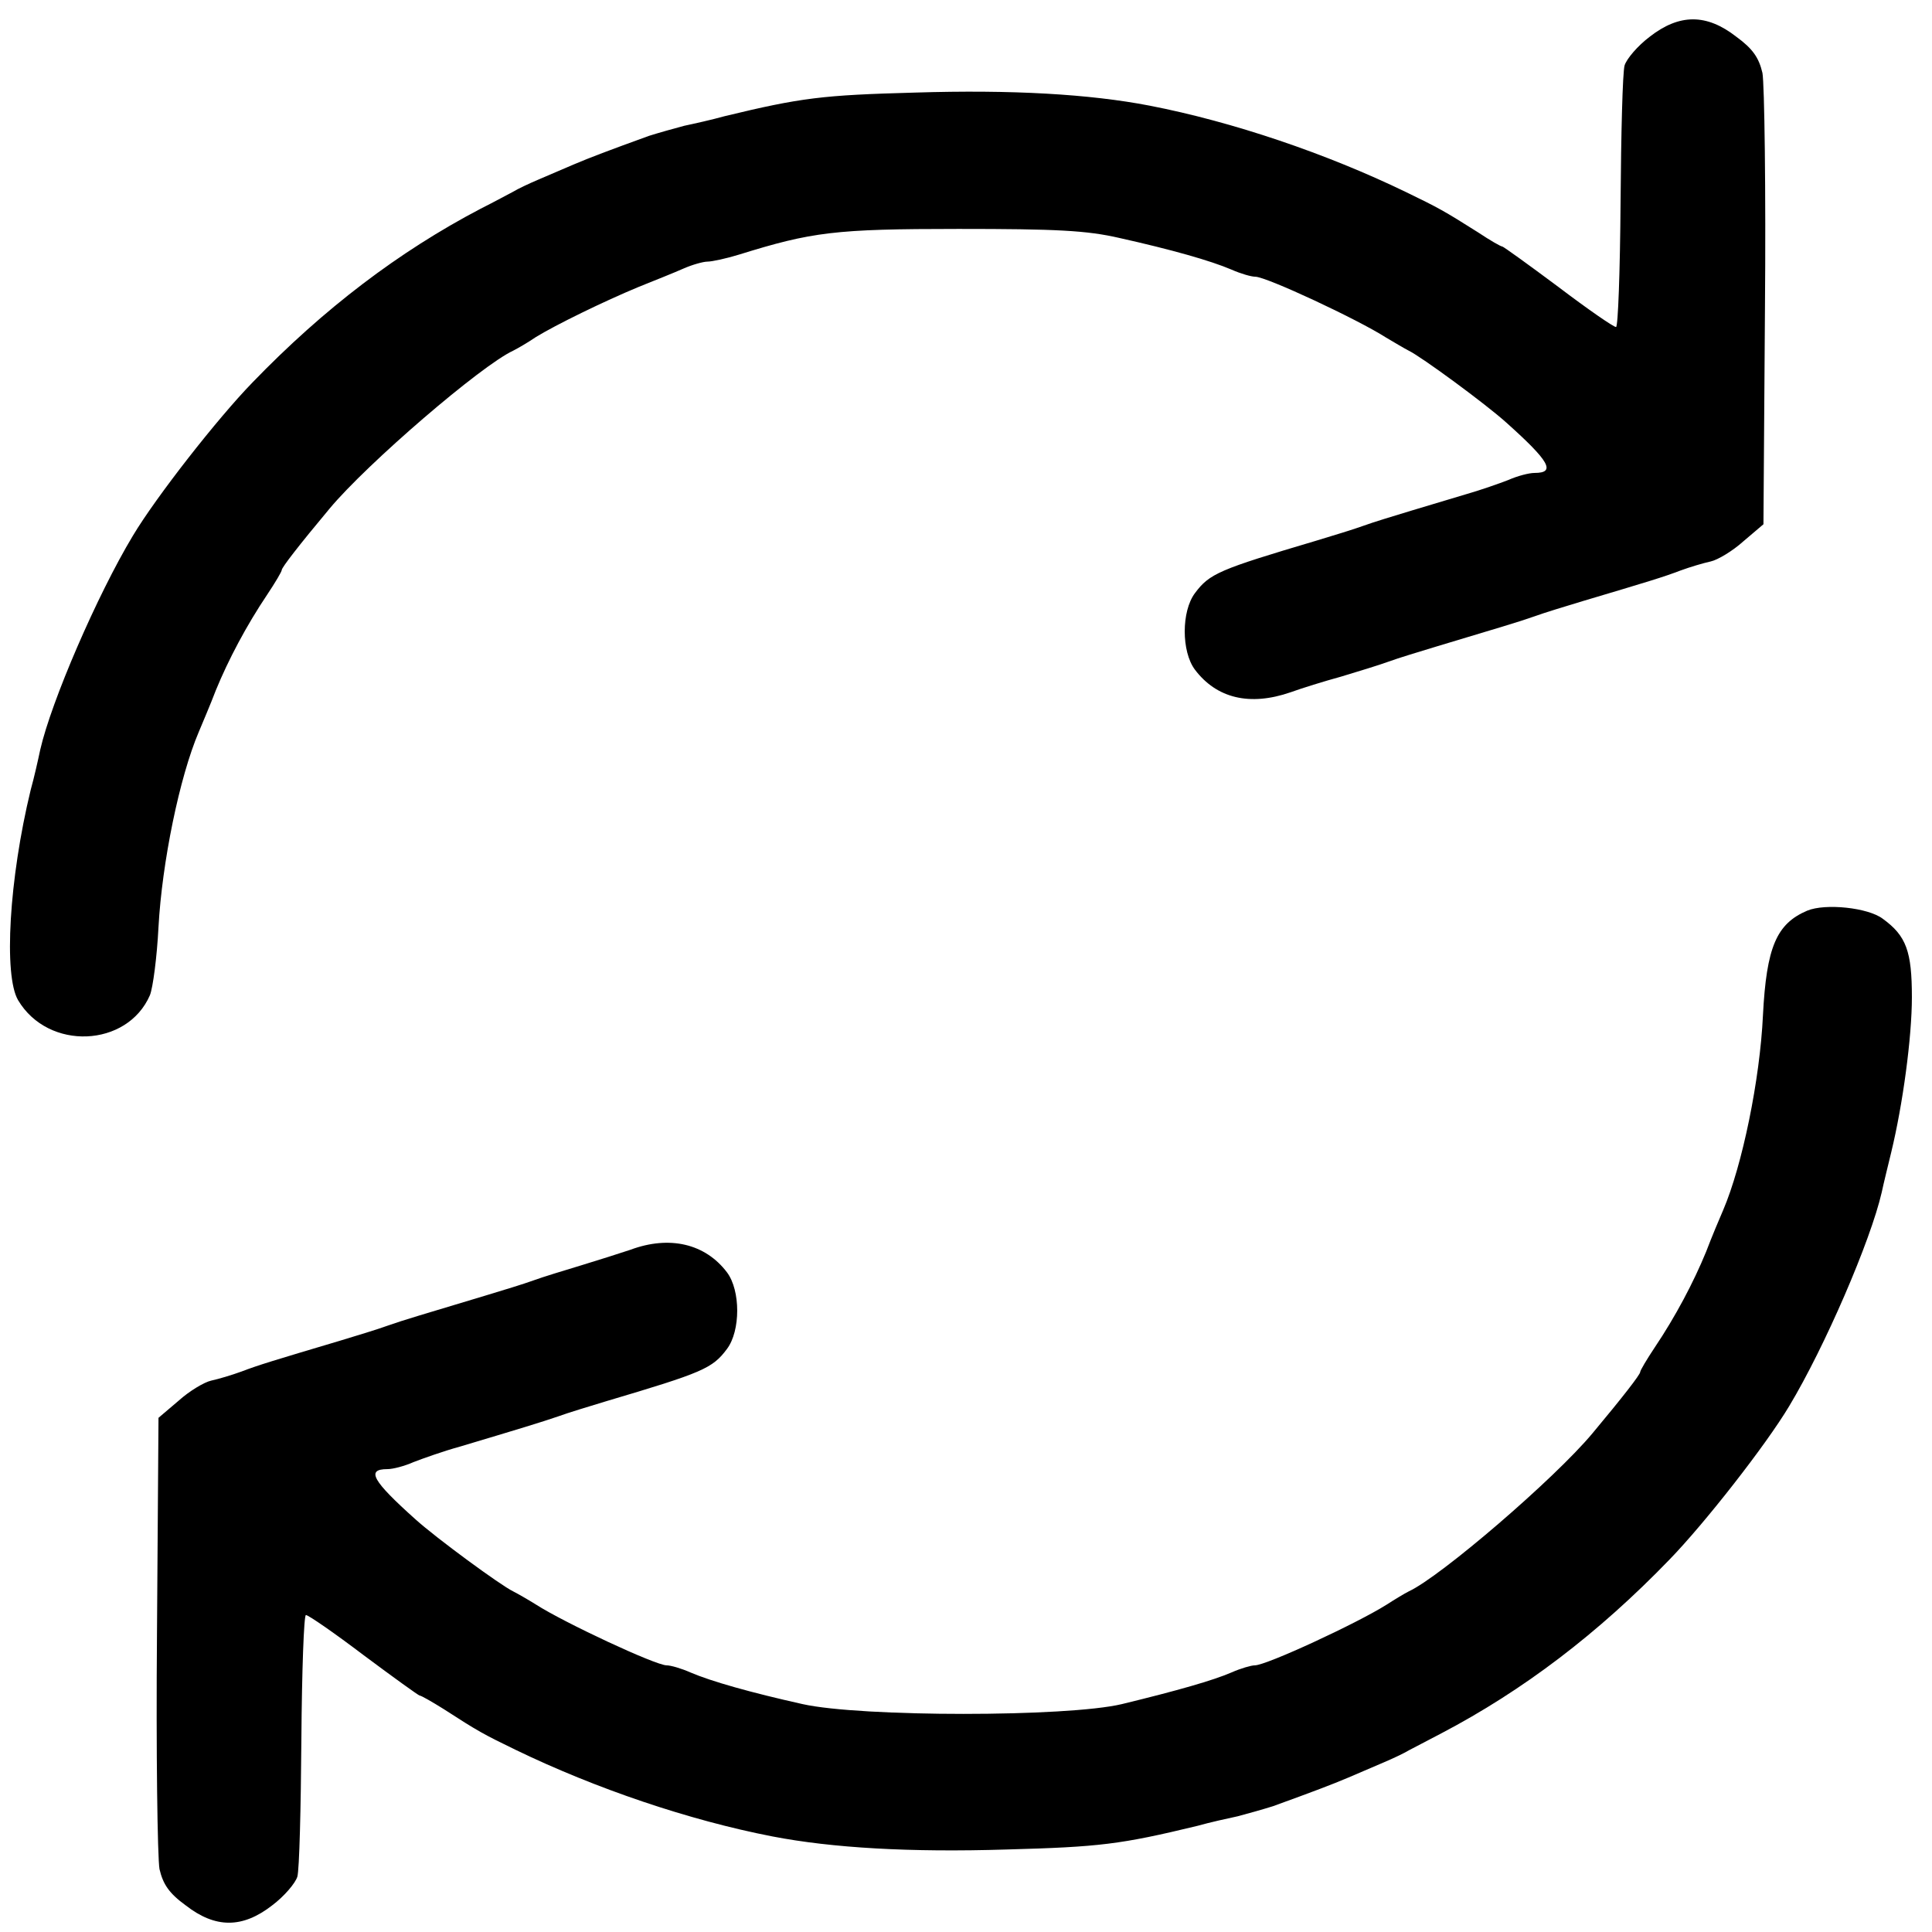 <?xml version="1.0" standalone="no"?>
<!DOCTYPE svg PUBLIC "-//W3C//DTD SVG 20010904//EN"
 "http://www.w3.org/TR/2001/REC-SVG-20010904/DTD/svg10.dtd">
<svg class="svgImg" version="1.0" xmlns="http://www.w3.org/2000/svg"
 width="384pt" height="384pt" viewBox="0 0 384 384"
 preserveAspectRatio="xMidYMid meet">
<g transform="translate(0,384) scale(0.1,-0.1)" stroke="none">
<path fill="currentColor" d="M3279 3767 c-24 -18 -46 -44 -50 -57 -4 -14 -7 -136 -8 -272 -1 -137
-5 -248 -9 -248 -5 0 -57 36 -115 80 -59 44 -109 80 -111 80 -3 0 -24 12 -48
28 -68 43 -79 49 -143 80 -159 77 -345 140 -510 172 -119 23 -274 32 -466 26
-184 -5 -226 -10 -379 -47 -25 -7 -61 -15 -80 -19 -19 -5 -51 -14 -70 -20 -80
-29 -117 -43 -150 -57 -19 -8 -51 -22 -70 -30 -19 -8 -42 -19 -50 -24 -8 -4
-37 -20 -65 -34 -162 -85 -311 -198 -453 -345 -70 -72 -192 -228 -238 -305
-71 -118 -162 -329 -184 -425 -4 -19 -12 -55 -19 -80 -43 -177 -54 -369 -25
-418 60 -101 217 -94 262 10 6 15 14 76 17 135 7 129 42 299 80 388 7 17 23
54 34 83 25 61 61 129 102 190 16 24 29 46 29 49 0 5 34 49 95 122 75 90 302
285 365 314 8 4 29 16 45 27 39 24 135 71 205 100 30 12 70 28 88 36 18 8 40
14 48 14 9 0 37 6 63 14 145 45 190 51 436 51 195 0 255 -3 320 -18 103 -23
181 -45 223 -63 18 -8 39 -14 47 -14 22 0 204 -85 260 -121 17 -10 37 -22 45
-26 25 -12 153 -106 194 -143 86 -77 99 -100 56 -100 -11 0 -34 -6 -52 -14
-18 -7 -55 -20 -83 -28 -27 -8 -77 -23 -110 -33 -33 -10 -76 -23 -95 -30 -19
-7 -62 -20 -95 -30 -192 -57 -211 -65 -240 -104 -27 -36 -27 -116 0 -152 43
-57 109 -73 190 -45 22 8 67 22 100 31 33 10 76 23 95 30 19 7 62 20 95 30
126 38 161 48 195 60 19 7 62 20 95 30 131 39 161 48 195 61 19 7 46 15 60 18
14 3 44 21 65 40 l40 34 3 428 c2 236 -1 447 -5 469 -7 30 -19 48 -52 72 -59
46 -113 46 -172 0z"/>
<path fill="currentColor" d="M3592 2030 c-61 -26 -81 -72 -88 -208 -6 -128 -41 -298 -79 -387 -7
-16 -23 -54 -34 -83 -25 -61 -61 -129 -102 -190 -16 -24 -29 -46 -29 -49 0 -5
-34 -49 -95 -122 -75 -90 -302 -285 -365 -314 -8 -4 -28 -16 -45 -27 -59 -37
-238 -120 -261 -120 -7 0 -28 -6 -46 -14 -37 -16 -107 -36 -218 -63 -109 -26
-519 -26 -635 0 -103 23 -181 45 -223 63 -18 8 -39 14 -47 14 -22 0 -204 85
-260 121 -16 10 -37 22 -45 26 -25 12 -153 106 -194 143 -86 77 -99 100 -56
100 11 0 34 6 52 14 18 7 60 22 93 31 117 35 160 48 195 60 19 7 62 20 95 30
192 57 211 65 240 104 27 36 27 116 0 152 -43 57 -114 74 -192 45 -21 -7 -65
-21 -98 -31 -33 -10 -76 -23 -95 -30 -19 -7 -62 -20 -95 -30 -126 -38 -161
-48 -195 -60 -19 -7 -62 -20 -95 -30 -131 -39 -161 -48 -195 -61 -19 -7 -46
-15 -60 -18 -14 -3 -44 -21 -65 -40 l-40 -34 -3 -428 c-2 -236 1 -447 5 -469
7 -30 19 -48 52 -72 59 -46 113 -46 172 0 24 18 46 44 50 57 4 14 7 136 8 273
1 136 5 247 9 247 5 0 57 -36 115 -80 59 -44 109 -80 111 -80 3 0 24 -12 48
-27 68 -44 79 -50 143 -81 159 -77 345 -140 510 -172 119 -23 274 -32 466 -26
184 5 226 10 379 47 25 7 61 15 80 19 19 5 51 14 70 20 80 29 117 43 150 57
19 8 51 22 70 30 19 8 42 19 50 24 8 4 38 20 65 34 162 85 311 198 453 345 70
72 192 228 238 305 71 118 162 329 184 425 4 19 13 55 19 80 23 95 41 228 41
308 0 91 -11 122 -58 156 -29 22 -114 31 -150 16z"/>
</g>
</svg>
